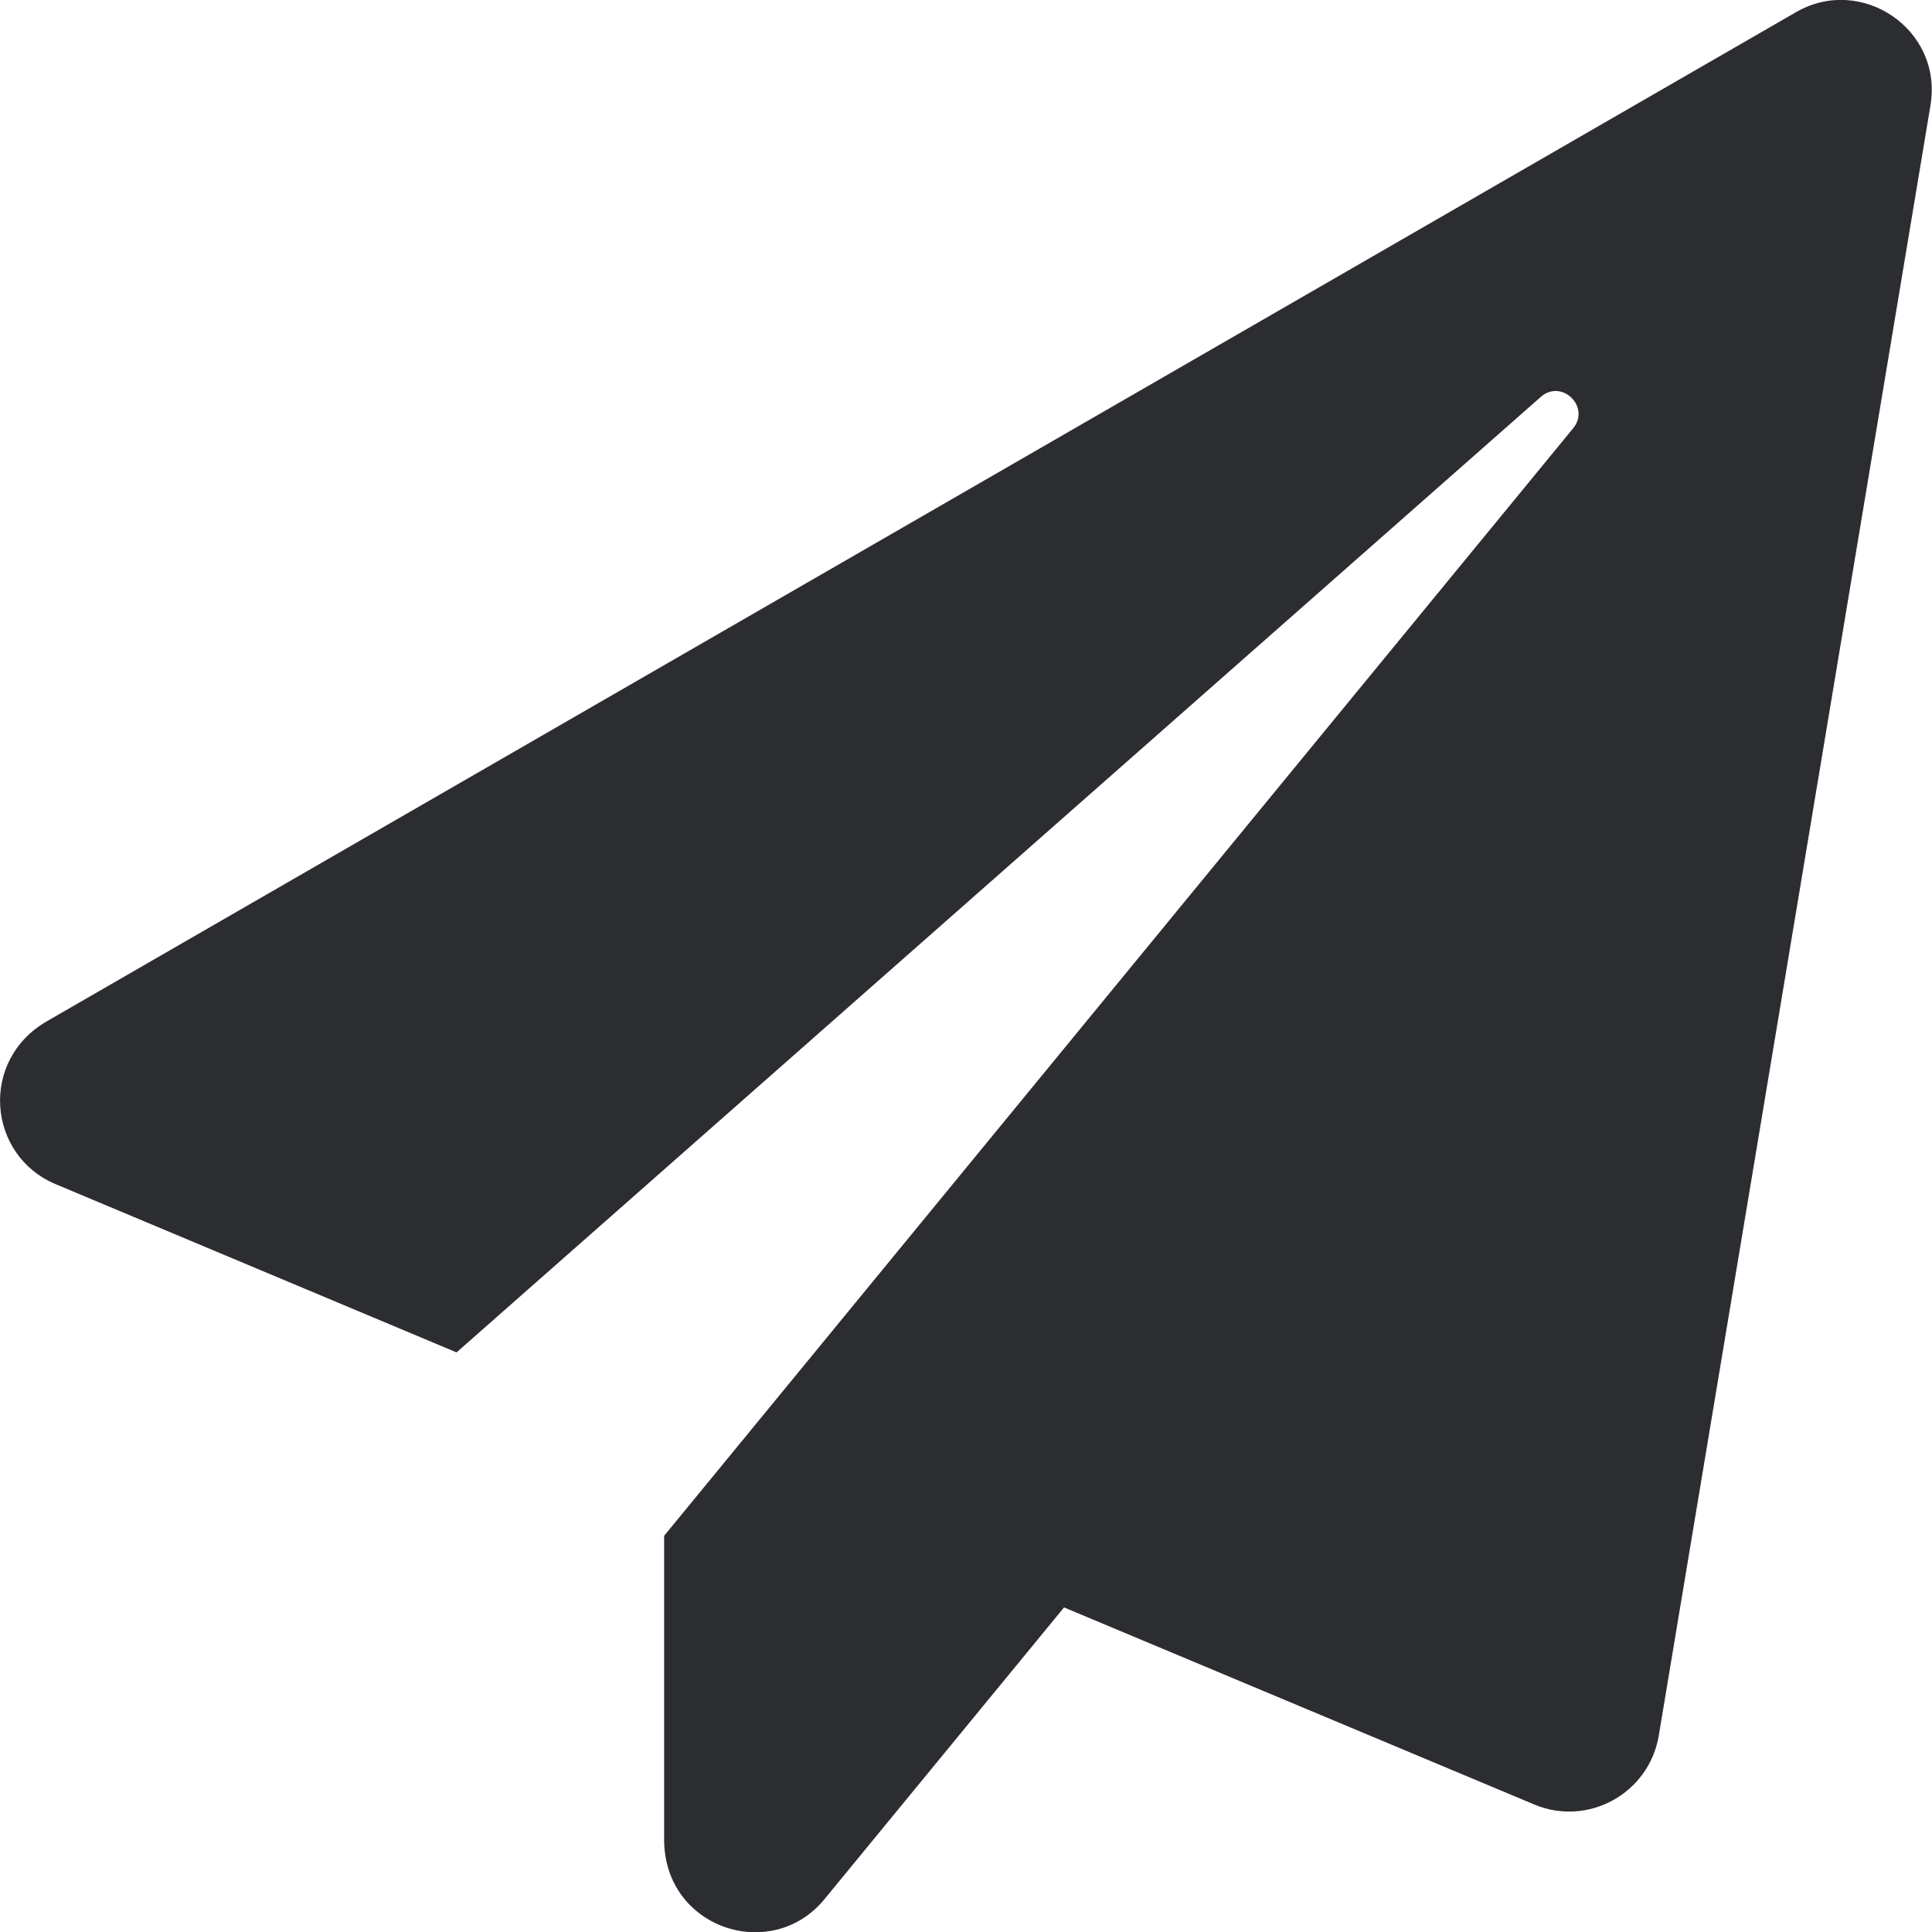 <svg width="16" height="16" viewBox="0 0 16 16" fill="none" xmlns="http://www.w3.org/2000/svg">
<g clip-path="url(#clip0_808_126400)">
<g clip-path="url(#clip1_808_126400)">
<path d="M14.875 0.1L0.391 8.456C-0.175 8.781 -0.103 9.569 0.459 9.806L3.781 11.2L12.759 3.288C12.931 3.134 13.175 3.369 13.028 3.547L5.5 12.719V15.234C5.5 15.972 6.391 16.262 6.828 15.728L8.812 13.312L12.706 14.944C13.15 15.131 13.656 14.853 13.737 14.375L15.987 0.875C16.094 0.244 15.416 -0.212 14.875 0.1Z" fill="#2C2D31"/>
</g>
</g>
<defs>
<clipPath id="clip0_808_126400">
<rect width="16" height="16" fill="white"/>
</clipPath>
<clipPath id="clip1_808_126400">
<rect width="16" height="16" fill="white"/>
</clipPath>
</defs>
</svg>
